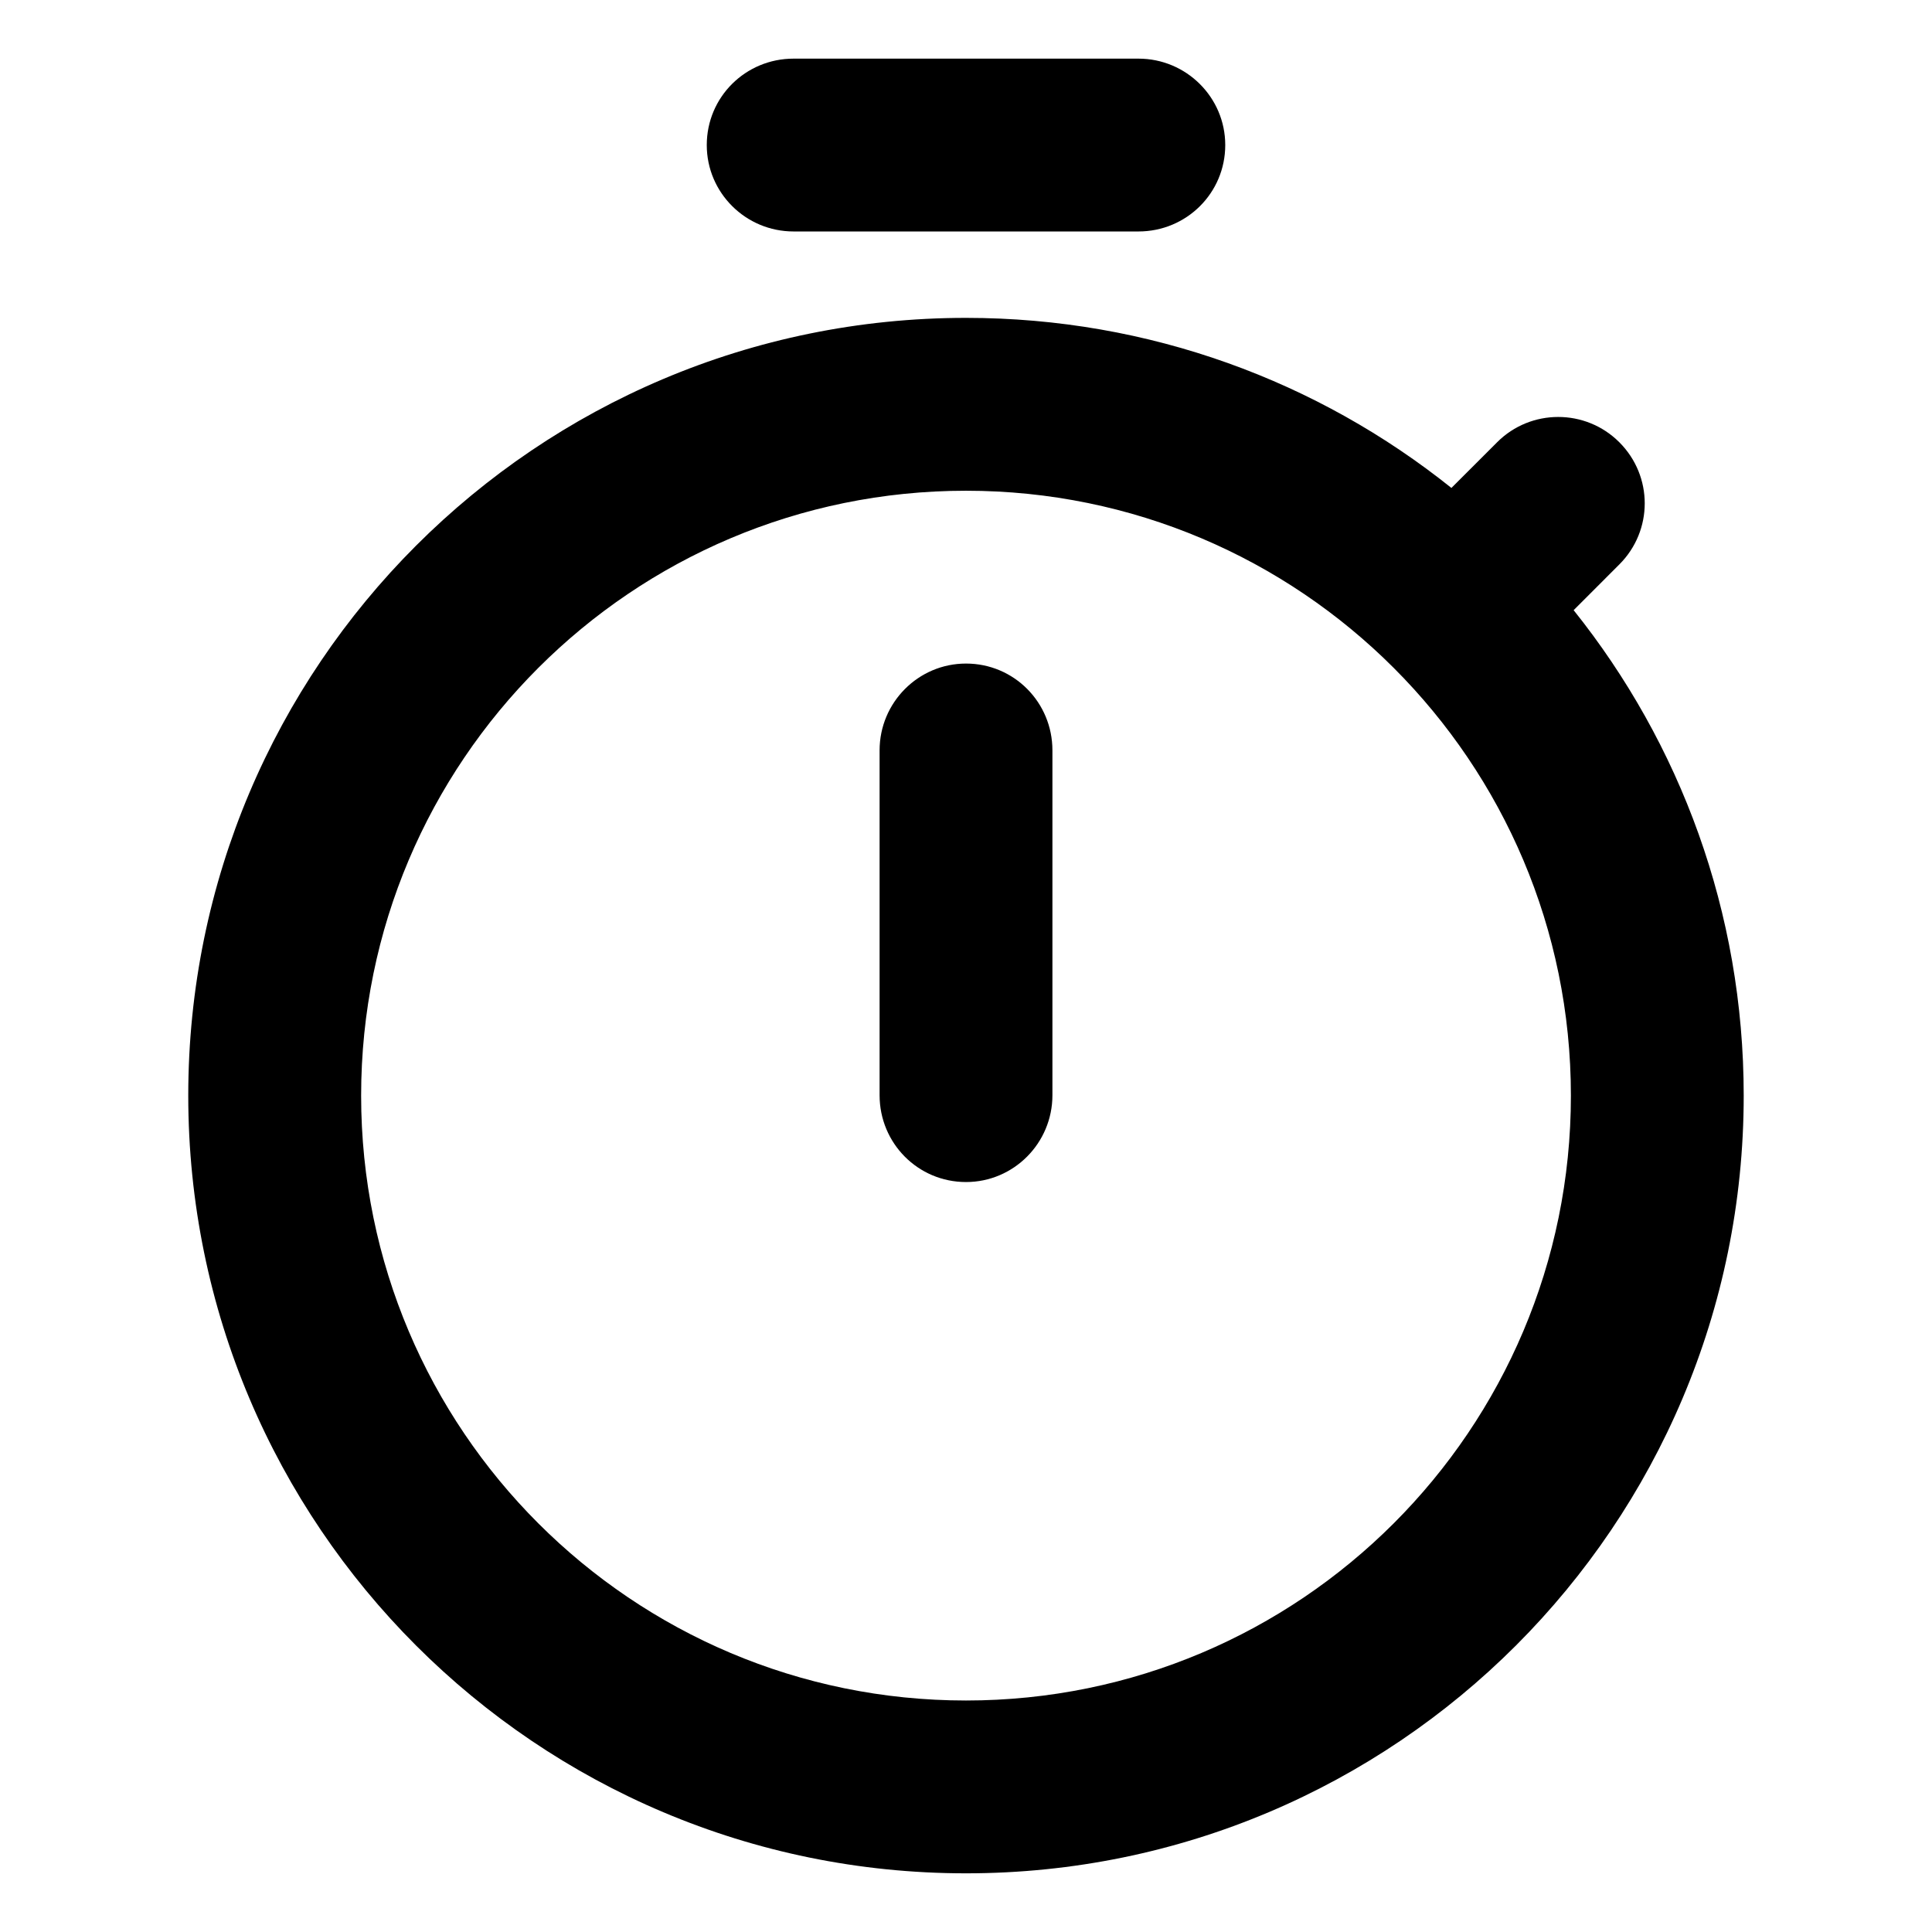 <?xml version="1.0" encoding="UTF-8"?>
<!-- Uploaded to: SVG Repo, www.svgrepo.com, Generator: SVG Repo Mixer Tools -->
<svg fill="#000000" width="800px" height="800px" version="1.1" viewBox="144 144 512 512" xmlns="http://www.w3.org/2000/svg">
 <path d="m561.03 305.7c28.207 35.258 45.07 79.98 45.07 128.64 0 113.83-92.273 206.11-206.1 206.11s-206.11-92.277-206.11-206.11 92.277-206.1 206.11-206.1c48.664 0 93.387 16.863 128.64 45.07l12.129-12.125c8.902-8.906 23.426-8.93 32.367 0.016 9.004 9.004 8.949 23.434 0.016 32.367zm-206.73-146.16c-12.703 0-23 10.164-23 22.902 0 12.648 10.328 22.898 23 22.898h91.406c12.699 0 22.996-10.164 22.996-22.898 0-12.648-10.328-22.902-22.996-22.902zm45.703 435.11c88.531 0 160.3-71.77 160.3-160.3 0-88.531-71.77-160.3-160.3-160.3-88.535 0-160.3 71.77-160.3 160.3 0 88.535 71.77 160.3 160.3 160.3zm0-274.8c-12.648 0-22.902 10.328-22.902 22.996v91.406c0 12.703 10.164 23 22.902 23 12.645 0 22.898-10.328 22.898-23v-91.406c0-12.699-10.164-22.996-22.898-22.996z" fill-rule="evenodd"/>
</svg>